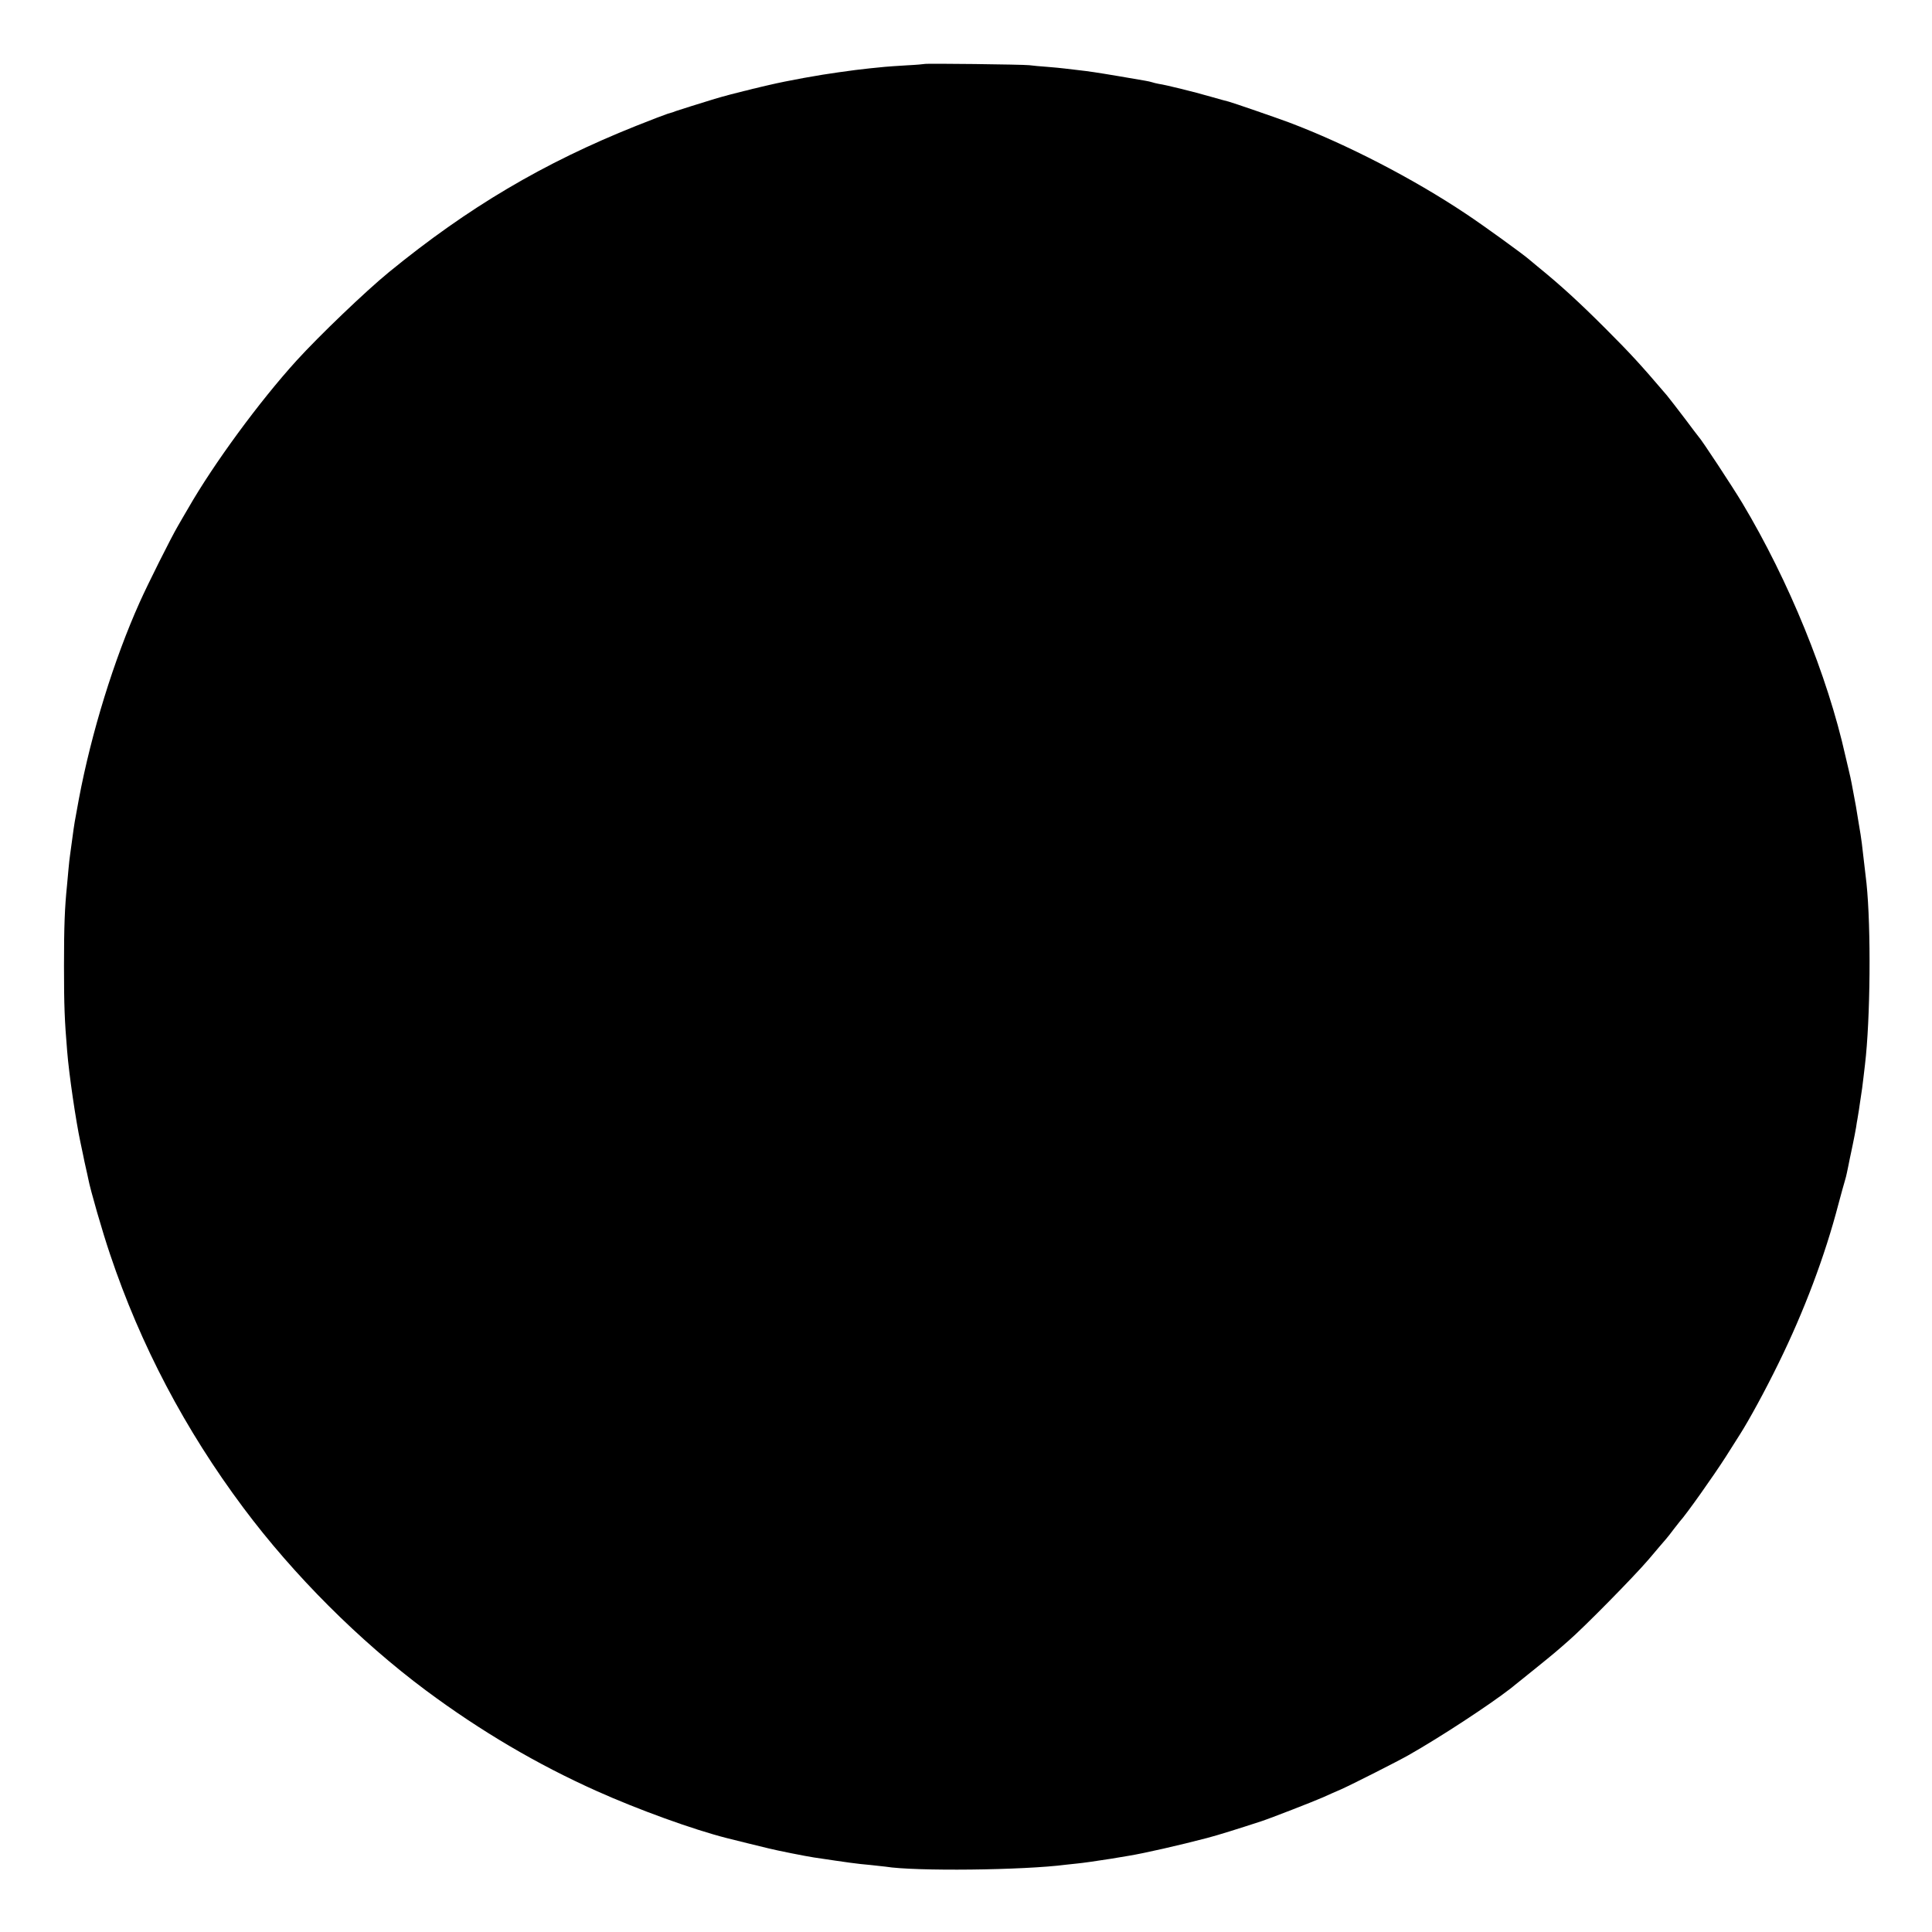 <?xml version="1.0" standalone="no"?>
<!DOCTYPE svg PUBLIC "-//W3C//DTD SVG 20010904//EN"
 "http://www.w3.org/TR/2001/REC-SVG-20010904/DTD/svg10.dtd">
<svg version="1.0" xmlns="http://www.w3.org/2000/svg"
 width="1283pt" height="1283pt" viewBox="0 0 1283 1283"
 preserveAspectRatio="xMidYMid meet">
<g transform="translate(0,1283) scale(0.1,-0.1)"
fill="#000000" stroke="none">
<path d="M6138 12405 c-1 -1 -55 -6 -118 -9 -63 -4 -128 -8 -145 -10 -16 -2
-61 -6 -100 -10 -38 -4 -81 -9 -95 -11 -14 -2 -63 -9 -110 -15 -126 -17 -338
-55 -465 -85 -38 -9 -78 -18 -88 -21 -10 -2 -27 -6 -37 -9 -10 -3 -27 -7 -37
-9 -31 -7 -146 -37 -198 -53 -93 -28 -240 -75 -255 -80 -20 -8 -20 -8 -55 -18
-16 -5 -111 -41 -211 -81 -614 -245 -1115 -541 -1642 -972 -155 -127 -461
-420 -613 -587 -247 -272 -550 -685 -719 -980 -10 -16 -40 -69 -68 -117 -48
-82 -201 -388 -255 -509 -170 -379 -320 -864 -403 -1304 -30 -161 -30 -161
-44 -265 -6 -47 -13 -96 -15 -110 -2 -14 -7 -54 -10 -90 -3 -36 -8 -85 -10
-110 -15 -146 -20 -267 -20 -535 0 -267 4 -361 21 -565 12 -153 58 -465 88
-605 8 -39 17 -82 20 -95 2 -14 10 -47 16 -75 6 -27 14 -61 16 -73 14 -74 95
-355 145 -502 202 -602 498 -1165 886 -1684 333 -446 770 -883 1213 -1213 362
-269 737 -490 1135 -668 272 -122 636 -254 860 -311 44 -11 232 -58 280 -69
55 -14 252 -53 300 -60 228 -34 282 -42 375 -50 41 -4 86 -9 100 -11 196 -32
918 -24 1200 13 30 3 64 7 75 8 33 3 125 16 220 31 50 8 104 17 120 20 105 17
341 71 520 118 70 18 210 62 360 111 64 21 344 130 410 159 33 15 87 39 120
53 72 32 380 188 450 228 213 121 533 331 675 441 63 50 271 218 295 239 17
14 57 49 90 78 101 87 435 426 534 542 51 61 103 121 115 135 12 14 35 43 51
65 17 22 35 45 40 51 41 44 223 301 305 429 35 55 78 123 95 150 60 94 167
290 255 470 171 348 309 714 399 1060 18 66 36 134 42 152 5 18 12 42 14 55 3
13 7 34 10 48 3 14 7 34 9 45 3 11 11 54 20 95 9 41 18 92 22 114 3 21 7 46 9
55 1 9 6 36 10 61 3 25 9 59 11 75 7 43 14 94 19 140 3 22 7 60 10 85 36 301
41 907 10 1205 -4 35 -14 122 -31 265 -3 25 -12 86 -21 135 -8 50 -16 99 -18
110 -2 11 -8 45 -14 75 -6 30 -12 66 -15 80 -2 14 -12 57 -21 95 -9 39 -18 77
-20 85 -119 533 -375 1162 -685 1680 -67 111 -270 420 -290 440 -3 3 -44 57
-91 120 -48 63 -102 133 -120 155 -175 205 -239 275 -409 445 -171 171 -294
284 -449 410 -23 19 -48 40 -54 45 -38 34 -303 226 -422 305 -349 233 -791
462 -1175 607 -80 30 -379 133 -400 138 -8 2 -62 16 -120 33 -114 33 -297 78
-345 85 -16 3 -37 8 -45 11 -8 3 -28 7 -45 10 -16 3 -95 16 -175 30 -155 26
-196 32 -275 41 -27 3 -66 8 -85 10 -19 3 -71 7 -115 11 -44 3 -98 8 -120 11
-44 5 -691 13 -697 8z"/>
</g>
</svg>
